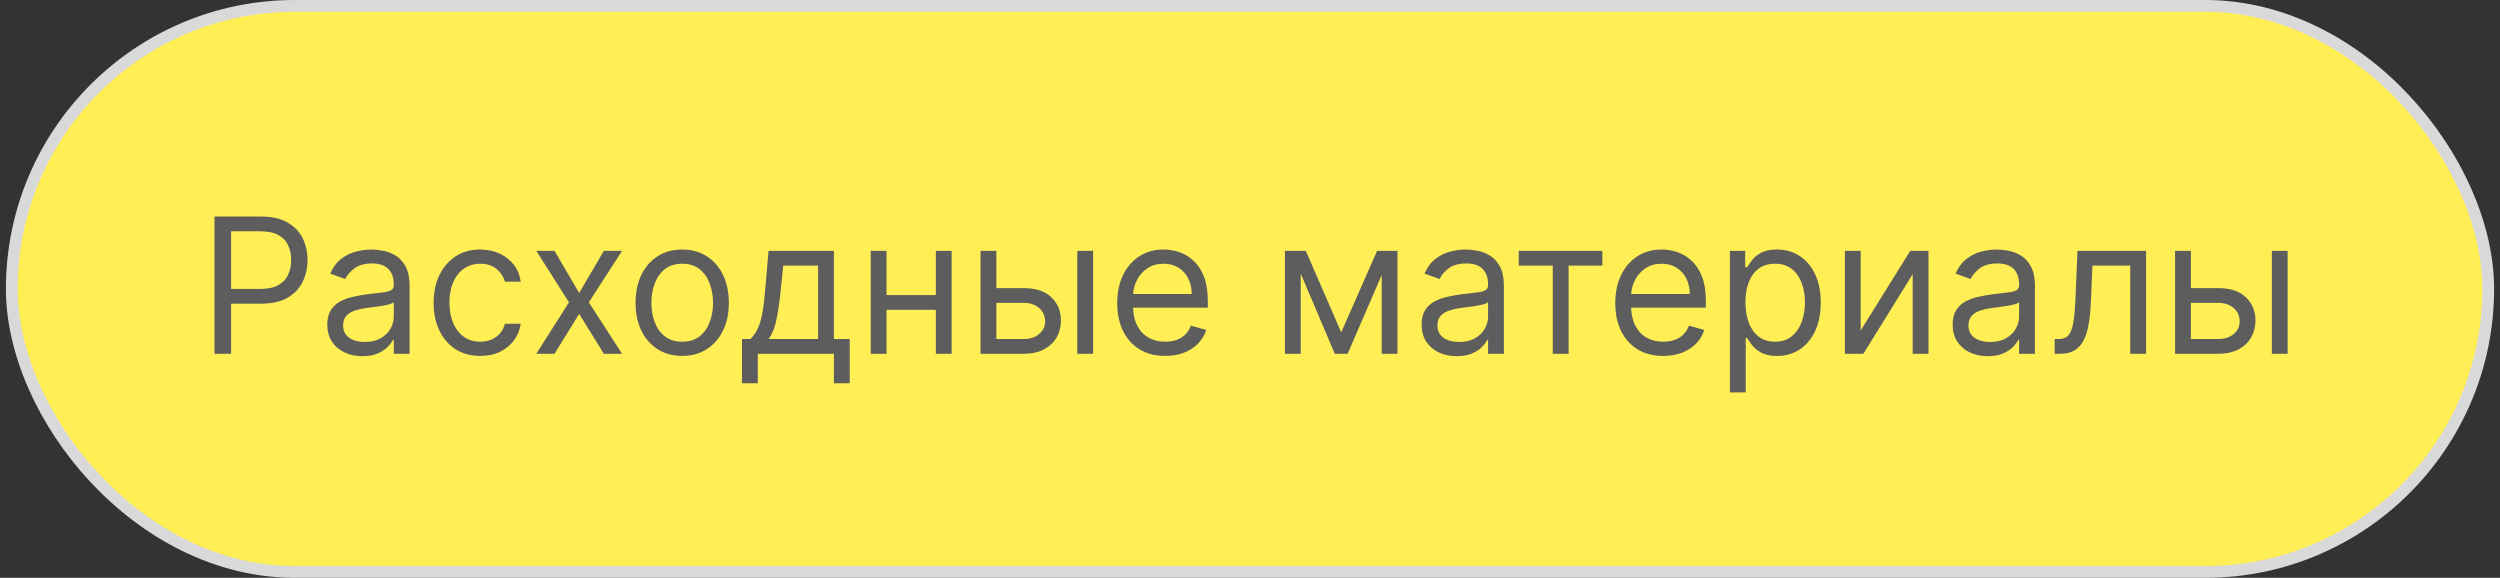 <?xml version="1.0" encoding="UTF-8"?> <svg xmlns="http://www.w3.org/2000/svg" width="212" height="49" viewBox="0 0 212 49" fill="none"><rect x="0" y="0" width="212" height="49" fill="#333333" stroke="none"/> <rect x="1" y="0.5" width="210" height="48" rx="24" fill="#FFEE54"></rect> <path d="M18.19 30V18.364H22.122C23.035 18.364 23.781 18.528 24.361 18.858C24.944 19.184 25.376 19.625 25.656 20.182C25.937 20.739 26.077 21.36 26.077 22.046C26.077 22.731 25.937 23.354 25.656 23.915C25.38 24.475 24.952 24.922 24.372 25.256C23.793 25.585 23.05 25.75 22.145 25.75H19.327V24.5H22.099C22.724 24.5 23.226 24.392 23.605 24.176C23.984 23.96 24.259 23.669 24.429 23.301C24.603 22.93 24.69 22.511 24.69 22.046C24.69 21.579 24.603 21.163 24.429 20.796C24.259 20.428 23.982 20.14 23.599 19.932C23.217 19.72 22.709 19.614 22.077 19.614H19.599V30H18.19ZM30.733 30.204C30.18 30.204 29.678 30.1 29.227 29.892C28.776 29.68 28.419 29.375 28.153 28.977C27.888 28.576 27.756 28.091 27.756 27.523C27.756 27.023 27.854 26.617 28.051 26.307C28.248 25.992 28.511 25.746 28.841 25.568C29.171 25.39 29.534 25.258 29.932 25.171C30.333 25.079 30.737 25.008 31.142 24.954C31.672 24.886 32.102 24.835 32.432 24.801C32.765 24.763 33.008 24.701 33.159 24.614C33.314 24.526 33.392 24.375 33.392 24.159V24.114C33.392 23.553 33.239 23.117 32.932 22.807C32.629 22.496 32.169 22.341 31.551 22.341C30.911 22.341 30.409 22.481 30.046 22.761C29.682 23.042 29.426 23.341 29.278 23.659L28.006 23.204C28.233 22.674 28.536 22.261 28.915 21.966C29.297 21.667 29.714 21.458 30.165 21.341C30.619 21.22 31.066 21.159 31.506 21.159C31.786 21.159 32.108 21.193 32.472 21.261C32.839 21.326 33.193 21.46 33.534 21.665C33.879 21.869 34.165 22.178 34.392 22.591C34.619 23.004 34.733 23.557 34.733 24.25V30H33.392V28.818H33.324C33.233 29.008 33.081 29.21 32.869 29.426C32.657 29.642 32.375 29.826 32.023 29.977C31.671 30.129 31.241 30.204 30.733 30.204ZM30.938 29C31.468 29 31.915 28.896 32.278 28.688C32.646 28.479 32.922 28.21 33.108 27.881C33.297 27.551 33.392 27.204 33.392 26.841V25.614C33.335 25.682 33.21 25.744 33.017 25.801C32.828 25.854 32.608 25.901 32.358 25.943C32.112 25.981 31.871 26.015 31.636 26.046C31.405 26.072 31.218 26.095 31.074 26.114C30.725 26.159 30.4 26.233 30.097 26.335C29.797 26.434 29.555 26.583 29.369 26.784C29.188 26.981 29.097 27.25 29.097 27.591C29.097 28.057 29.269 28.409 29.614 28.648C29.962 28.883 30.403 29 30.938 29ZM40.726 30.182C39.908 30.182 39.203 29.989 38.612 29.602C38.021 29.216 37.567 28.684 37.249 28.006C36.93 27.328 36.771 26.553 36.771 25.682C36.771 24.796 36.934 24.013 37.26 23.335C37.59 22.653 38.048 22.121 38.635 21.739C39.226 21.352 39.915 21.159 40.703 21.159C41.317 21.159 41.87 21.273 42.362 21.5C42.855 21.727 43.258 22.046 43.572 22.454C43.887 22.864 44.082 23.341 44.158 23.886H42.817C42.715 23.489 42.487 23.136 42.135 22.829C41.786 22.519 41.317 22.364 40.726 22.364C40.203 22.364 39.745 22.5 39.351 22.773C38.961 23.042 38.656 23.422 38.436 23.915C38.22 24.403 38.112 24.977 38.112 25.636C38.112 26.311 38.218 26.898 38.43 27.398C38.646 27.898 38.949 28.286 39.34 28.562C39.733 28.839 40.196 28.977 40.726 28.977C41.074 28.977 41.391 28.917 41.675 28.796C41.959 28.674 42.199 28.5 42.396 28.273C42.593 28.046 42.733 27.773 42.817 27.454H44.158C44.082 27.97 43.894 28.434 43.595 28.847C43.3 29.256 42.908 29.581 42.419 29.824C41.934 30.062 41.37 30.182 40.726 30.182ZM47.024 21.273L49.115 24.841L51.206 21.273H52.751L49.933 25.636L52.751 30H51.206L49.115 26.614L47.024 30H45.479L48.251 25.636L45.479 21.273H47.024ZM57.851 30.182C57.063 30.182 56.372 29.994 55.777 29.619C55.186 29.244 54.724 28.72 54.391 28.046C54.061 27.371 53.896 26.583 53.896 25.682C53.896 24.773 54.061 23.979 54.391 23.301C54.724 22.623 55.186 22.097 55.777 21.722C56.372 21.347 57.063 21.159 57.851 21.159C58.639 21.159 59.328 21.347 59.919 21.722C60.514 22.097 60.976 22.623 61.305 23.301C61.639 23.979 61.805 24.773 61.805 25.682C61.805 26.583 61.639 27.371 61.305 28.046C60.976 28.72 60.514 29.244 59.919 29.619C59.328 29.994 58.639 30.182 57.851 30.182ZM57.851 28.977C58.449 28.977 58.942 28.824 59.328 28.517C59.715 28.21 60.001 27.807 60.186 27.307C60.372 26.807 60.465 26.265 60.465 25.682C60.465 25.099 60.372 24.555 60.186 24.051C60.001 23.547 59.715 23.14 59.328 22.829C58.942 22.519 58.449 22.364 57.851 22.364C57.252 22.364 56.76 22.519 56.374 22.829C55.987 23.14 55.701 23.547 55.516 24.051C55.33 24.555 55.237 25.099 55.237 25.682C55.237 26.265 55.33 26.807 55.516 27.307C55.701 27.807 55.987 28.21 56.374 28.517C56.76 28.824 57.252 28.977 57.851 28.977ZM62.92 32.5V28.75H63.648C63.826 28.564 63.979 28.364 64.108 28.148C64.237 27.932 64.349 27.676 64.443 27.381C64.542 27.081 64.625 26.718 64.693 26.29C64.761 25.858 64.822 25.337 64.875 24.727L65.171 21.273H70.716V28.75H72.057V32.5H70.716V30H64.261V32.5H62.92ZM65.171 28.75H69.375V22.523H66.421L66.193 24.727C66.099 25.64 65.981 26.438 65.841 27.119C65.701 27.801 65.477 28.345 65.171 28.75ZM79.678 25.023V26.273H74.859V25.023H79.678ZM75.178 21.273V30H73.837V21.273H75.178ZM80.7 21.273V30H79.359V21.273H80.7ZM84.308 24.432H86.808C87.831 24.432 88.613 24.691 89.155 25.21C89.697 25.729 89.967 26.386 89.967 27.182C89.967 27.704 89.846 28.18 89.604 28.608C89.361 29.032 89.005 29.371 88.535 29.625C88.066 29.875 87.49 30 86.808 30H83.149V21.273H84.49V28.75H86.808C87.338 28.75 87.774 28.61 88.115 28.329C88.456 28.049 88.626 27.689 88.626 27.25C88.626 26.788 88.456 26.411 88.115 26.119C87.774 25.828 87.338 25.682 86.808 25.682H84.308V24.432ZM91.354 30V21.273H92.695V30H91.354ZM98.808 30.182C97.967 30.182 97.242 29.996 96.632 29.625C96.026 29.25 95.558 28.727 95.229 28.057C94.903 27.383 94.74 26.599 94.74 25.704C94.74 24.811 94.903 24.023 95.229 23.341C95.558 22.655 96.017 22.121 96.604 21.739C97.195 21.352 97.884 21.159 98.672 21.159C99.126 21.159 99.575 21.235 100.018 21.386C100.462 21.538 100.865 21.784 101.229 22.125C101.592 22.462 101.882 22.909 102.098 23.466C102.314 24.023 102.422 24.708 102.422 25.523V26.091H95.695V24.932H101.058C101.058 24.439 100.96 24 100.763 23.614C100.57 23.227 100.293 22.922 99.933 22.699C99.577 22.475 99.157 22.364 98.672 22.364C98.138 22.364 97.676 22.496 97.285 22.761C96.899 23.023 96.602 23.364 96.394 23.784C96.185 24.204 96.081 24.655 96.081 25.136V25.909C96.081 26.568 96.195 27.127 96.422 27.585C96.653 28.04 96.973 28.386 97.382 28.625C97.791 28.86 98.267 28.977 98.808 28.977C99.16 28.977 99.479 28.928 99.763 28.829C100.051 28.727 100.299 28.576 100.507 28.375C100.715 28.171 100.876 27.917 100.99 27.614L102.286 27.977C102.149 28.417 101.92 28.803 101.598 29.136C101.276 29.466 100.878 29.724 100.405 29.909C99.931 30.091 99.399 30.182 98.808 30.182ZM113.734 28.182L116.78 21.273H118.053L114.28 30H113.189L109.484 21.273H110.734L113.734 28.182ZM110.303 21.273V30H108.962V21.273H110.303ZM117.166 30V21.273H118.507V30H117.166ZM123.53 30.204C122.977 30.204 122.475 30.1 122.024 29.892C121.573 29.68 121.215 29.375 120.95 28.977C120.685 28.576 120.553 28.091 120.553 27.523C120.553 27.023 120.651 26.617 120.848 26.307C121.045 25.992 121.308 25.746 121.638 25.568C121.967 25.39 122.331 25.258 122.729 25.171C123.13 25.079 123.534 25.008 123.939 24.954C124.469 24.886 124.899 24.835 125.229 24.801C125.562 24.763 125.804 24.701 125.956 24.614C126.111 24.526 126.189 24.375 126.189 24.159V24.114C126.189 23.553 126.036 23.117 125.729 22.807C125.426 22.496 124.965 22.341 124.348 22.341C123.708 22.341 123.206 22.481 122.842 22.761C122.479 23.042 122.223 23.341 122.075 23.659L120.803 23.204C121.03 22.674 121.333 22.261 121.712 21.966C122.094 21.667 122.511 21.458 122.962 21.341C123.416 21.22 123.863 21.159 124.303 21.159C124.583 21.159 124.905 21.193 125.268 21.261C125.636 21.326 125.99 21.46 126.331 21.665C126.676 21.869 126.962 22.178 127.189 22.591C127.416 23.004 127.53 23.557 127.53 24.25V30H126.189V28.818H126.121C126.03 29.008 125.878 29.21 125.666 29.426C125.454 29.642 125.172 29.826 124.82 29.977C124.467 30.129 124.037 30.204 123.53 30.204ZM123.734 29C124.265 29 124.712 28.896 125.075 28.688C125.443 28.479 125.719 28.21 125.905 27.881C126.094 27.551 126.189 27.204 126.189 26.841V25.614C126.132 25.682 126.007 25.744 125.814 25.801C125.625 25.854 125.405 25.901 125.155 25.943C124.909 25.981 124.668 26.015 124.433 26.046C124.202 26.072 124.015 26.095 123.871 26.114C123.522 26.159 123.196 26.233 122.893 26.335C122.594 26.434 122.352 26.583 122.166 26.784C121.984 26.981 121.893 27.25 121.893 27.591C121.893 28.057 122.066 28.409 122.411 28.648C122.759 28.883 123.2 29 123.734 29ZM128.79 22.523V21.273H135.881V22.523H133.017V30H131.676V22.523H128.79ZM141.043 30.182C140.202 30.182 139.476 29.996 138.866 29.625C138.26 29.25 137.793 28.727 137.463 28.057C137.137 27.383 136.974 26.599 136.974 25.704C136.974 24.811 137.137 24.023 137.463 23.341C137.793 22.655 138.251 22.121 138.838 21.739C139.429 21.352 140.118 21.159 140.906 21.159C141.361 21.159 141.81 21.235 142.253 21.386C142.696 21.538 143.099 21.784 143.463 22.125C143.827 22.462 144.116 22.909 144.332 23.466C144.548 24.023 144.656 24.708 144.656 25.523V26.091H137.929V24.932H143.293C143.293 24.439 143.194 24 142.997 23.614C142.804 23.227 142.527 22.922 142.168 22.699C141.812 22.475 141.391 22.364 140.906 22.364C140.372 22.364 139.91 22.496 139.52 22.761C139.134 23.023 138.836 23.364 138.628 23.784C138.42 24.204 138.315 24.655 138.315 25.136V25.909C138.315 26.568 138.429 27.127 138.656 27.585C138.887 28.04 139.207 28.386 139.616 28.625C140.026 28.86 140.501 28.977 141.043 28.977C141.395 28.977 141.713 28.928 141.997 28.829C142.285 28.727 142.533 28.576 142.741 28.375C142.95 28.171 143.111 27.917 143.224 27.614L144.52 27.977C144.384 28.417 144.154 28.803 143.832 29.136C143.51 29.466 143.113 29.724 142.639 29.909C142.166 30.091 141.634 30.182 141.043 30.182ZM146.696 33.273V21.273H147.991V22.659H148.151C148.249 22.508 148.385 22.314 148.56 22.079C148.738 21.841 148.991 21.629 149.321 21.443C149.654 21.254 150.105 21.159 150.673 21.159C151.408 21.159 152.056 21.343 152.616 21.71C153.177 22.078 153.615 22.599 153.929 23.273C154.243 23.947 154.401 24.742 154.401 25.659C154.401 26.583 154.243 27.384 153.929 28.062C153.615 28.737 153.179 29.259 152.622 29.631C152.065 29.998 151.423 30.182 150.696 30.182C150.135 30.182 149.687 30.089 149.349 29.903C149.012 29.714 148.753 29.5 148.571 29.261C148.389 29.019 148.249 28.818 148.151 28.659H148.037V33.273H146.696ZM148.014 25.636C148.014 26.296 148.111 26.877 148.304 27.381C148.497 27.881 148.779 28.273 149.151 28.557C149.522 28.837 149.976 28.977 150.514 28.977C151.075 28.977 151.543 28.829 151.918 28.534C152.296 28.235 152.58 27.833 152.77 27.329C152.963 26.822 153.06 26.258 153.06 25.636C153.06 25.023 152.965 24.47 152.776 23.977C152.59 23.481 152.308 23.089 151.929 22.801C151.554 22.509 151.082 22.364 150.514 22.364C149.969 22.364 149.51 22.502 149.139 22.778C148.768 23.051 148.488 23.434 148.298 23.926C148.109 24.415 148.014 24.985 148.014 25.636ZM157.787 28.023L161.991 21.273H163.537V30H162.196V23.25L158.014 30H156.446V21.273H157.787V28.023ZM168.561 30.204C168.008 30.204 167.506 30.1 167.055 29.892C166.605 29.68 166.247 29.375 165.982 28.977C165.716 28.576 165.584 28.091 165.584 27.523C165.584 27.023 165.682 26.617 165.879 26.307C166.076 25.992 166.339 25.746 166.669 25.568C166.999 25.39 167.362 25.258 167.76 25.171C168.161 25.079 168.565 25.008 168.97 24.954C169.5 24.886 169.93 24.835 170.26 24.801C170.593 24.763 170.836 24.701 170.987 24.614C171.143 24.526 171.22 24.375 171.22 24.159V24.114C171.22 23.553 171.067 23.117 170.76 22.807C170.457 22.496 169.997 22.341 169.379 22.341C168.739 22.341 168.237 22.481 167.874 22.761C167.51 23.042 167.254 23.341 167.107 23.659L165.834 23.204C166.061 22.674 166.364 22.261 166.743 21.966C167.125 21.667 167.542 21.458 167.993 21.341C168.447 21.22 168.894 21.159 169.334 21.159C169.614 21.159 169.936 21.193 170.3 21.261C170.667 21.326 171.021 21.46 171.362 21.665C171.707 21.869 171.993 22.178 172.22 22.591C172.447 23.004 172.561 23.557 172.561 24.25V30H171.22V28.818H171.152C171.061 29.008 170.91 29.21 170.697 29.426C170.485 29.642 170.203 29.826 169.851 29.977C169.499 30.129 169.069 30.204 168.561 30.204ZM168.766 29C169.296 29 169.743 28.896 170.107 28.688C170.474 28.479 170.75 28.21 170.936 27.881C171.125 27.551 171.22 27.204 171.22 26.841V25.614C171.163 25.682 171.038 25.744 170.845 25.801C170.656 25.854 170.436 25.901 170.186 25.943C169.94 25.981 169.699 26.015 169.464 26.046C169.233 26.072 169.046 26.095 168.902 26.114C168.554 26.159 168.228 26.233 167.925 26.335C167.625 26.434 167.383 26.583 167.197 26.784C167.016 26.981 166.925 27.25 166.925 27.591C166.925 28.057 167.097 28.409 167.442 28.648C167.79 28.883 168.232 29 168.766 29ZM174.236 30V28.75H174.554C174.815 28.75 175.033 28.699 175.207 28.597C175.382 28.491 175.522 28.307 175.628 28.046C175.738 27.78 175.821 27.413 175.878 26.943C175.938 26.47 175.982 25.867 176.009 25.136L176.168 21.273H181.986V30H180.645V22.523H177.44L177.304 25.636C177.274 26.352 177.209 26.983 177.111 27.528C177.016 28.07 176.87 28.525 176.673 28.892C176.48 29.259 176.223 29.536 175.901 29.722C175.579 29.907 175.175 30 174.69 30H174.236ZM185.605 24.432H188.105C189.128 24.432 189.91 24.691 190.452 25.21C190.993 25.729 191.264 26.386 191.264 27.182C191.264 27.704 191.143 28.18 190.901 28.608C190.658 29.032 190.302 29.371 189.832 29.625C189.363 29.875 188.787 30 188.105 30H184.446V21.273H185.787V28.75H188.105C188.635 28.75 189.071 28.61 189.412 28.329C189.753 28.049 189.923 27.689 189.923 27.25C189.923 26.788 189.753 26.411 189.412 26.119C189.071 25.828 188.635 25.682 188.105 25.682H185.605V24.432ZM192.651 30V21.273H193.991V30H192.651Z" fill="#5D5D5D"></path> <rect x="1" y="0.5" width="210" height="48" rx="24" stroke="#D9D9D9"></rect> </svg> 